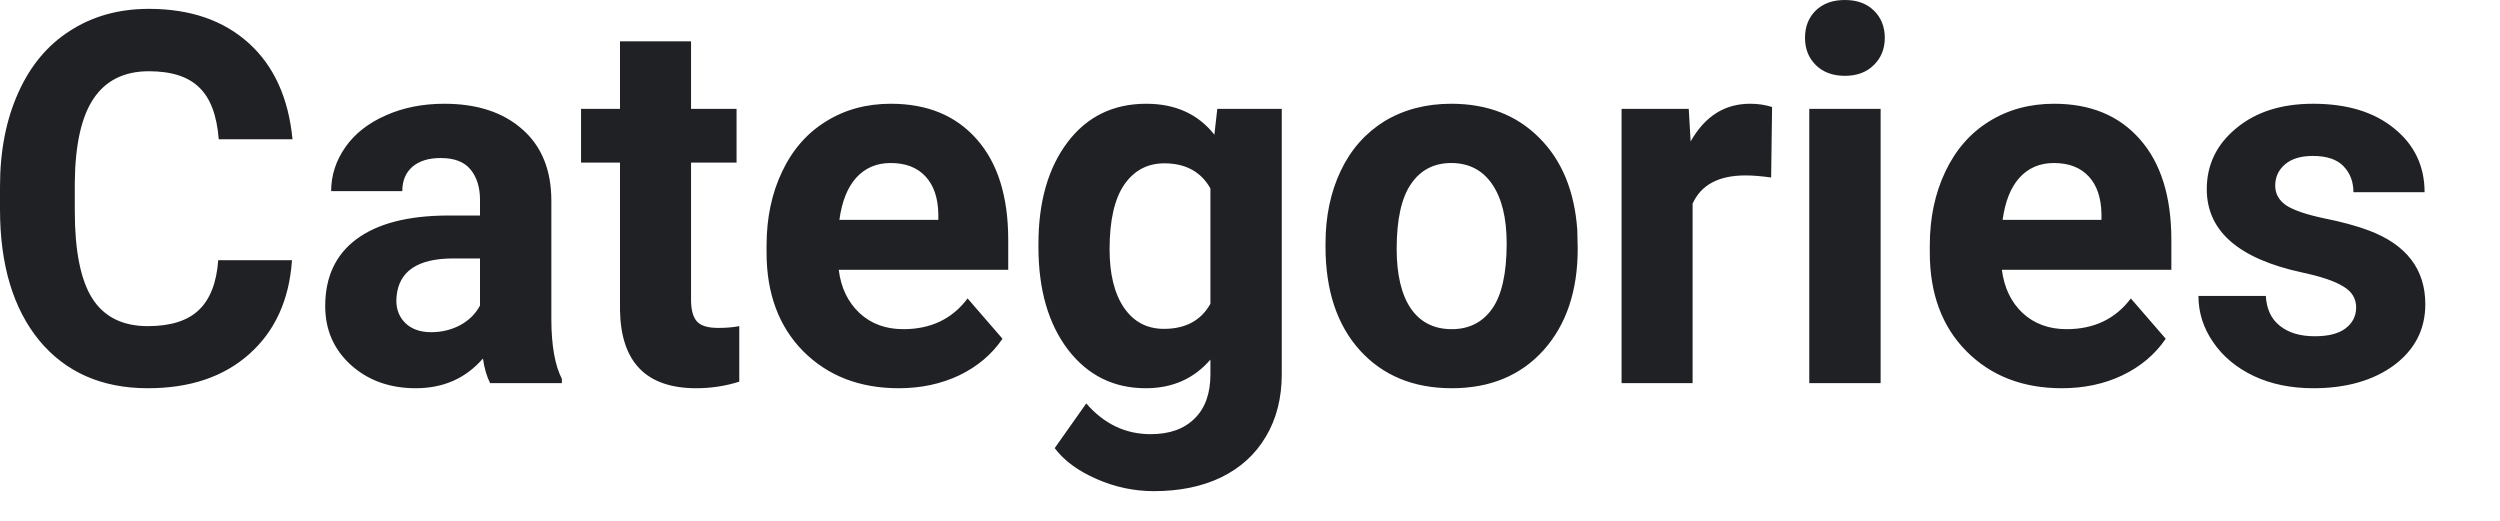 <?xml version="1.0" encoding="utf-8"?>
<svg xmlns="http://www.w3.org/2000/svg" fill="none" height="100%" overflow="visible" preserveAspectRatio="none" style="display: block;" viewBox="0 0 24 5" width="100%">
<path d="M2.803 2.498C2.777 2.879 2.64 3.179 2.393 3.399C2.147 3.618 1.823 3.727 1.419 3.727C0.978 3.727 0.631 3.574 0.378 3.27C0.126 2.963 0 2.542 0 2.009V1.792C0 1.451 0.058 1.151 0.175 0.891C0.291 0.631 0.457 0.432 0.673 0.295C0.89 0.155 1.142 0.085 1.429 0.085C1.826 0.085 2.145 0.195 2.388 0.414C2.63 0.633 2.77 0.941 2.808 1.337H2.1C2.082 1.108 2.02 0.942 1.913 0.84C1.808 0.736 1.646 0.684 1.429 0.684C1.193 0.684 1.015 0.772 0.898 0.947C0.781 1.121 0.721 1.391 0.718 1.757V2.025C0.718 2.408 0.774 2.688 0.886 2.865C0.999 3.042 1.177 3.131 1.419 3.131C1.638 3.131 1.801 3.079 1.908 2.977C2.017 2.874 2.079 2.714 2.095 2.498H2.803ZM4.705 3.678C4.673 3.615 4.65 3.536 4.636 3.442C4.471 3.632 4.256 3.727 3.992 3.727C3.741 3.727 3.533 3.652 3.368 3.503C3.204 3.354 3.122 3.166 3.122 2.938C3.122 2.659 3.222 2.445 3.422 2.296C3.624 2.146 3.914 2.071 4.294 2.069H4.608V1.918C4.608 1.797 4.577 1.699 4.516 1.626C4.456 1.553 4.361 1.517 4.23 1.517C4.115 1.517 4.024 1.545 3.958 1.602C3.894 1.658 3.862 1.736 3.862 1.835H3.179C3.179 1.683 3.225 1.542 3.316 1.412C3.407 1.282 3.537 1.181 3.703 1.108C3.87 1.033 4.058 0.996 4.266 0.996C4.58 0.996 4.83 1.078 5.014 1.241C5.2 1.404 5.293 1.633 5.293 1.928V3.07C5.294 3.32 5.328 3.509 5.394 3.637V3.678H4.705ZM4.14 3.189C4.241 3.189 4.334 3.166 4.419 3.121C4.504 3.074 4.567 3.011 4.608 2.933V2.481H4.353C4.011 2.481 3.829 2.603 3.807 2.846L3.805 2.887C3.805 2.975 3.835 3.047 3.894 3.104C3.955 3.161 4.036 3.189 4.14 3.189ZM6.634 0.397V1.045H7.071V1.561H6.634V2.875C6.634 2.973 6.652 3.042 6.689 3.084C6.725 3.127 6.794 3.148 6.897 3.148C6.972 3.148 7.039 3.142 7.097 3.131V3.664C6.964 3.706 6.826 3.727 6.684 3.727C6.205 3.727 5.961 3.478 5.952 2.98V1.561H5.578V1.045H5.952V0.397H6.634ZM8.628 3.727C8.253 3.727 7.948 3.609 7.711 3.372C7.477 3.135 7.359 2.819 7.359 2.425V2.356C7.359 2.092 7.409 1.856 7.508 1.648C7.607 1.439 7.747 1.278 7.929 1.166C8.111 1.052 8.319 0.996 8.552 0.996C8.902 0.996 9.176 1.109 9.377 1.337C9.578 1.564 9.679 1.886 9.679 2.303V2.59H8.052C8.073 2.762 8.14 2.9 8.25 3.004C8.361 3.108 8.502 3.16 8.672 3.16C8.936 3.16 9.141 3.062 9.289 2.865L9.624 3.252C9.522 3.402 9.383 3.519 9.209 3.603C9.034 3.686 8.84 3.727 8.628 3.727ZM8.55 1.565C8.414 1.565 8.304 1.613 8.219 1.707C8.135 1.801 8.082 1.935 8.058 2.111H9.008V2.054C9.005 1.899 8.964 1.779 8.885 1.694C8.806 1.608 8.694 1.565 8.55 1.565ZM9.969 2.342C9.969 1.938 10.062 1.613 10.248 1.366C10.435 1.119 10.687 0.996 11.004 0.996C11.284 0.996 11.502 1.095 11.658 1.293L11.686 1.045H12.305V3.591C12.305 3.821 12.254 4.022 12.152 4.192C12.051 4.363 11.908 4.492 11.724 4.582C11.54 4.671 11.324 4.715 11.077 4.715C10.889 4.715 10.707 4.677 10.529 4.599C10.351 4.522 10.216 4.423 10.125 4.302L10.428 3.873C10.598 4.069 10.804 4.168 11.046 4.168C11.227 4.168 11.368 4.118 11.469 4.017C11.57 3.918 11.62 3.777 11.62 3.593V3.452C11.463 3.635 11.256 3.727 10.999 3.727C10.692 3.727 10.443 3.604 10.253 3.357C10.064 3.109 9.969 2.78 9.969 2.371V2.342ZM10.652 2.393C10.652 2.632 10.698 2.819 10.791 2.955C10.884 3.09 11.011 3.157 11.174 3.157C11.381 3.157 11.53 3.077 11.62 2.916V1.809C11.529 1.648 11.381 1.568 11.178 1.568C11.014 1.568 10.886 1.637 10.791 1.775C10.698 1.913 10.652 2.119 10.652 2.393ZM12.725 2.337C12.725 2.076 12.774 1.843 12.872 1.638C12.969 1.434 13.11 1.276 13.292 1.163C13.477 1.052 13.69 0.996 13.932 0.996C14.277 0.996 14.558 1.104 14.776 1.322C14.994 1.539 15.116 1.835 15.142 2.208L15.146 2.388C15.146 2.792 15.037 3.117 14.818 3.362C14.599 3.605 14.305 3.727 13.937 3.727C13.569 3.727 13.274 3.605 13.054 3.362C12.835 3.119 12.725 2.787 12.725 2.369V2.337ZM13.408 2.388C13.408 2.638 13.454 2.83 13.545 2.963C13.636 3.094 13.767 3.16 13.937 3.16C14.102 3.16 14.232 3.095 14.324 2.965C14.417 2.834 14.464 2.624 14.464 2.337C14.464 2.092 14.417 1.902 14.324 1.767C14.232 1.633 14.101 1.565 13.932 1.565C13.765 1.565 13.636 1.633 13.545 1.767C13.454 1.9 13.408 2.108 13.408 2.388ZM17.003 1.704C16.91 1.691 16.828 1.684 16.757 1.684C16.499 1.684 16.33 1.775 16.249 1.955V3.678H15.567V1.045H16.212L16.23 1.358C16.367 1.116 16.557 0.996 16.8 0.996C16.875 0.996 16.946 1.006 17.012 1.027L17.003 1.704ZM18.054 3.678H17.369V1.045H18.054V3.678ZM17.328 0.363C17.328 0.257 17.362 0.17 17.43 0.102C17.5 0.034 17.593 0 17.711 0C17.828 0 17.921 0.034 17.99 0.102C18.059 0.17 18.094 0.257 18.094 0.363C18.094 0.47 18.058 0.557 17.987 0.626C17.918 0.694 17.826 0.728 17.711 0.728C17.596 0.728 17.503 0.694 17.433 0.626C17.363 0.557 17.328 0.47 17.328 0.363ZM19.794 3.727C19.419 3.727 19.114 3.609 18.878 3.372C18.643 3.135 18.526 2.819 18.526 2.425V2.356C18.526 2.092 18.576 1.856 18.675 1.648C18.774 1.439 18.914 1.278 19.095 1.166C19.278 1.052 19.486 0.996 19.719 0.996C20.068 0.996 20.343 1.109 20.543 1.337C20.744 1.564 20.845 1.886 20.845 2.303V2.59H19.218C19.24 2.762 19.306 2.9 19.416 3.004C19.528 3.108 19.669 3.16 19.839 3.16C20.102 3.16 20.308 3.062 20.456 2.865L20.791 3.252C20.689 3.402 20.55 3.519 20.375 3.603C20.201 3.686 20.007 3.727 19.794 3.727ZM19.716 1.565C19.581 1.565 19.471 1.613 19.386 1.707C19.302 1.801 19.249 1.935 19.225 2.111H20.174V2.054C20.171 1.899 20.131 1.779 20.052 1.694C19.973 1.608 19.861 1.565 19.716 1.565ZM22.619 2.951C22.619 2.865 22.577 2.797 22.494 2.749C22.412 2.698 22.28 2.654 22.097 2.615C21.489 2.483 21.185 2.217 21.185 1.816C21.185 1.582 21.279 1.387 21.467 1.232C21.656 1.074 21.902 0.996 22.206 0.996C22.53 0.996 22.789 1.074 22.983 1.232C23.178 1.389 23.276 1.594 23.276 1.845H22.593C22.593 1.745 22.561 1.662 22.499 1.597C22.436 1.53 22.337 1.497 22.203 1.497C22.088 1.497 21.999 1.524 21.936 1.578C21.874 1.631 21.842 1.699 21.842 1.782C21.842 1.86 21.877 1.923 21.948 1.972C22.021 2.019 22.142 2.06 22.312 2.096C22.482 2.13 22.625 2.169 22.742 2.213C23.102 2.349 23.283 2.585 23.283 2.921C23.283 3.162 23.183 3.356 22.983 3.506C22.783 3.653 22.524 3.727 22.208 3.727C21.994 3.727 21.803 3.688 21.637 3.61C21.471 3.531 21.341 3.423 21.247 3.286C21.152 3.149 21.105 3 21.105 2.841H21.752C21.759 2.966 21.803 3.062 21.887 3.128C21.97 3.195 22.082 3.228 22.222 3.228C22.353 3.228 22.451 3.203 22.518 3.152C22.585 3.101 22.619 3.033 22.619 2.951Z" fill="#202124" id="Vector"/>
</svg>